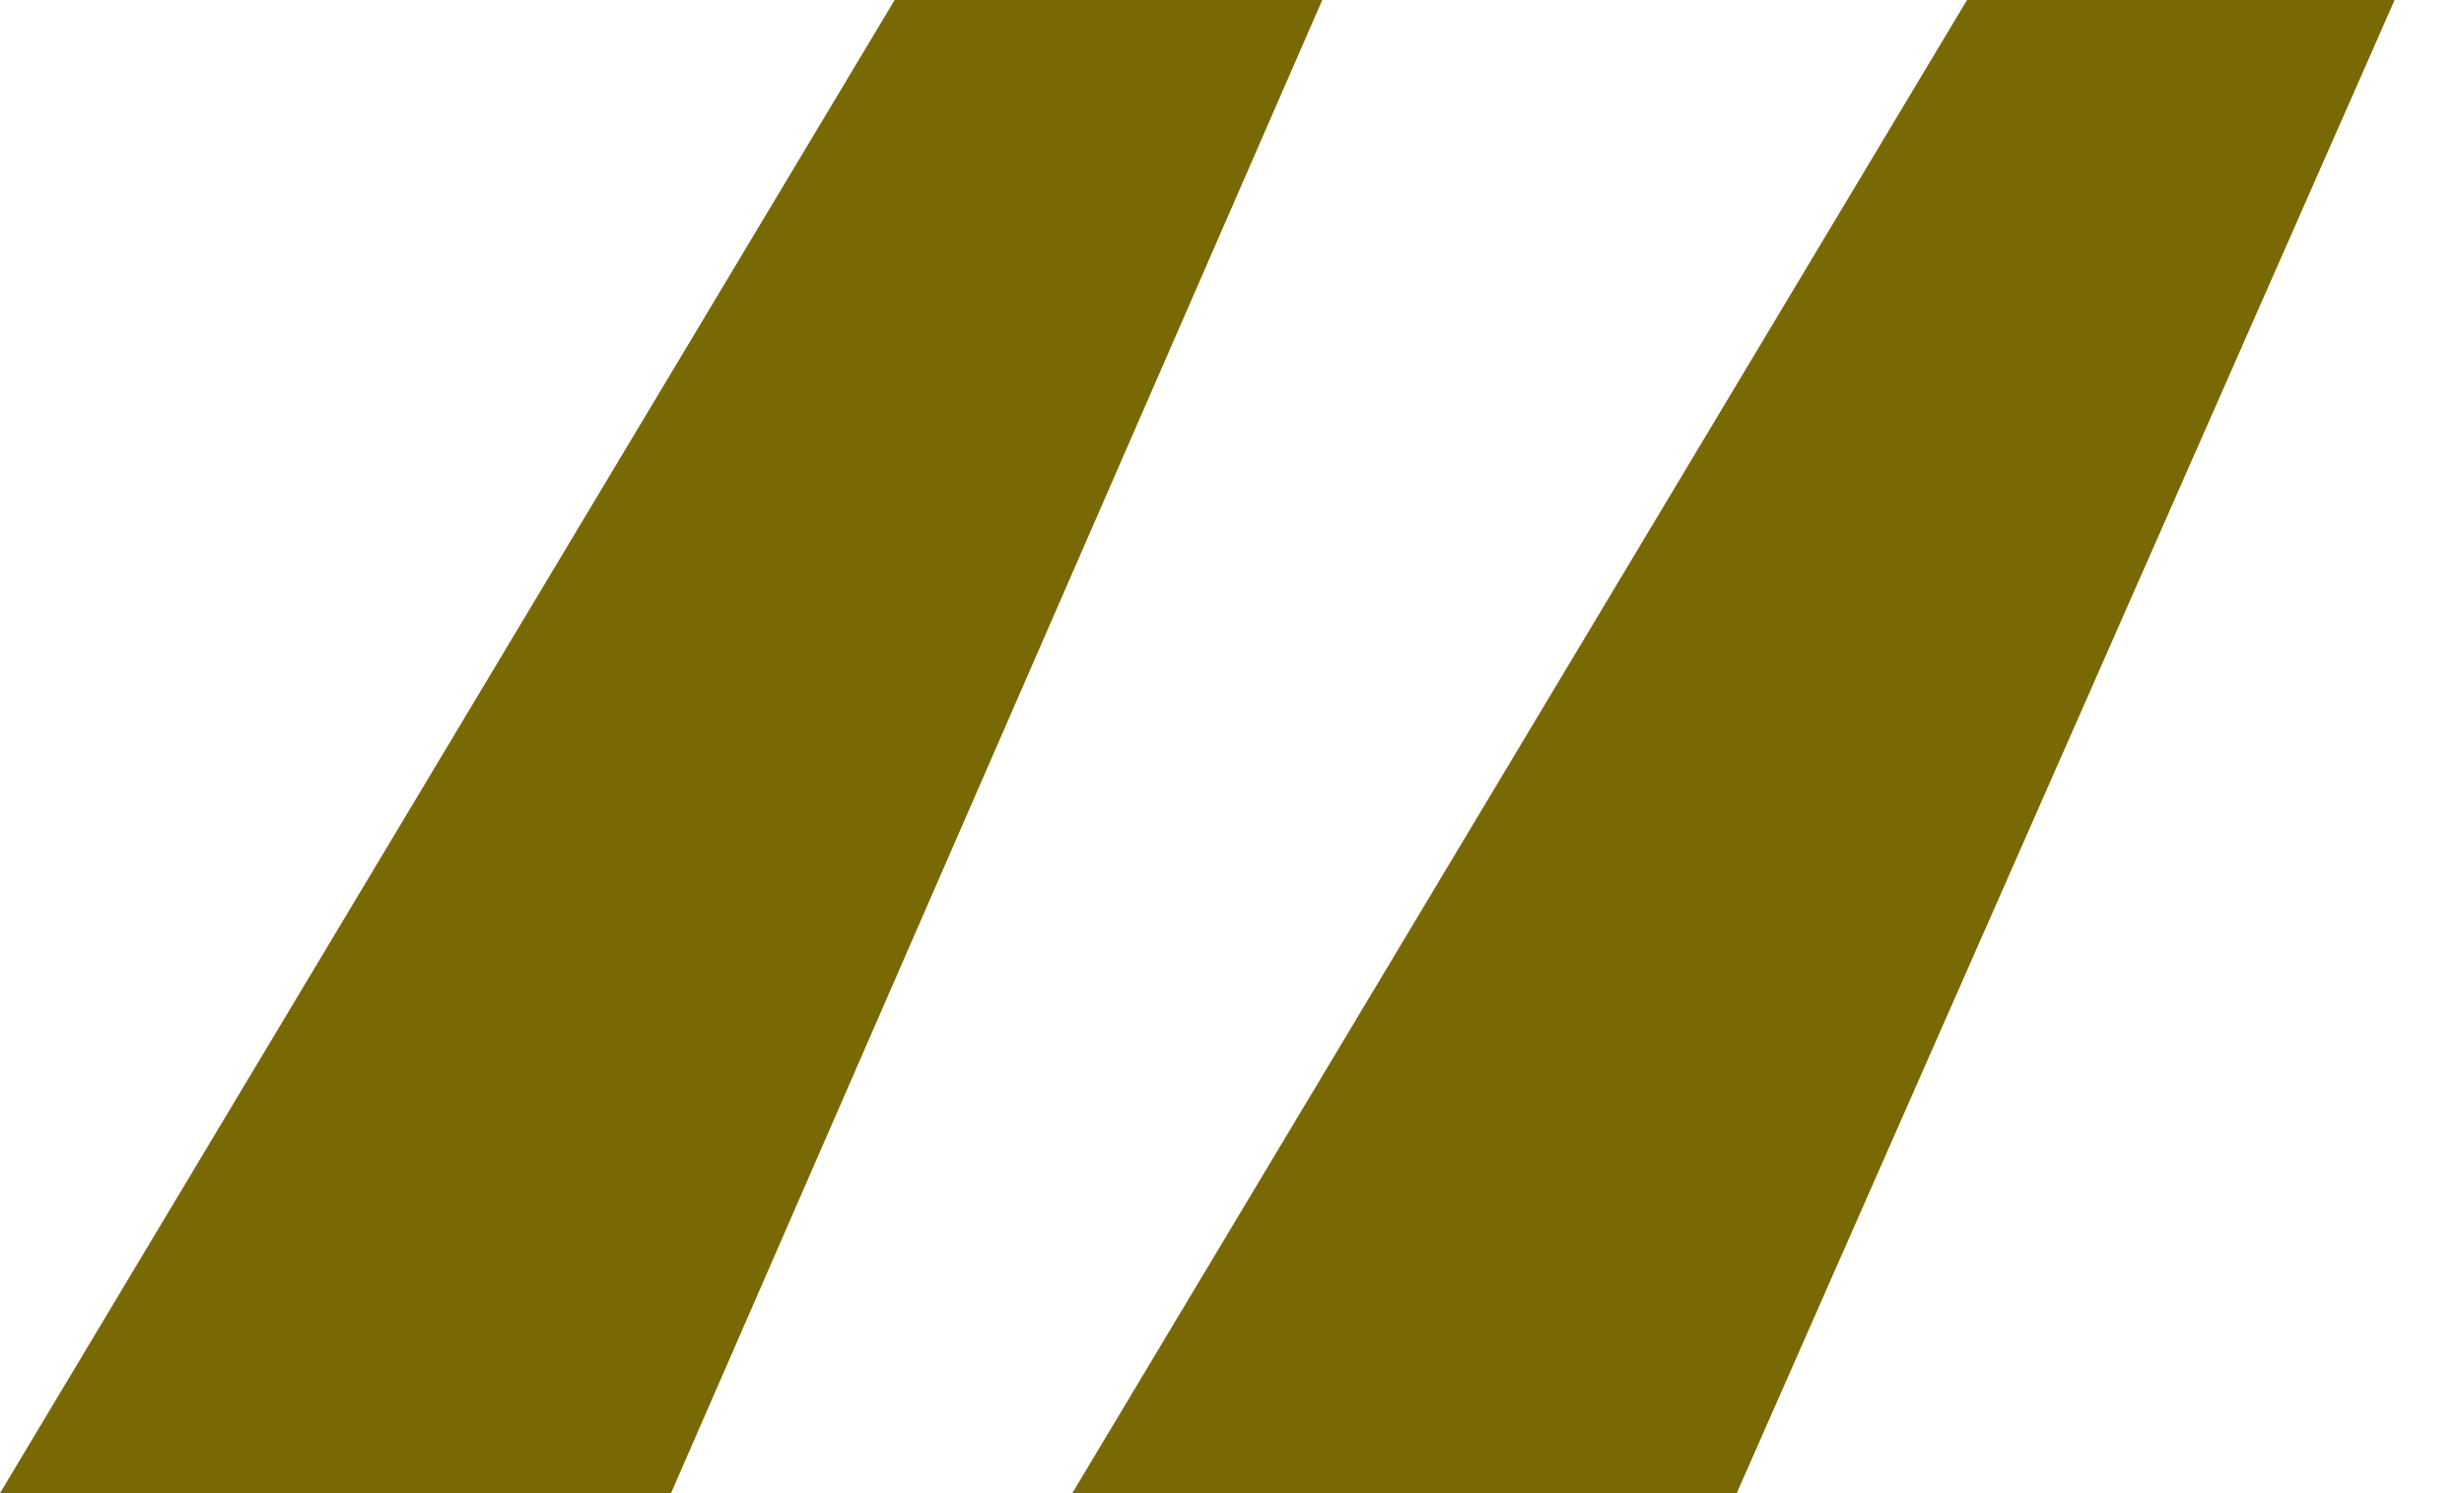 <svg width="33" height="20" viewBox="0 0 33 20" fill="none" xmlns="http://www.w3.org/2000/svg">
<path d="M8.987 20H0L11.982 0H17.709L8.987 20ZM23.26 20H14.361L26.344 0H32.071L23.26 20Z" fill="#796905"/>
</svg>
